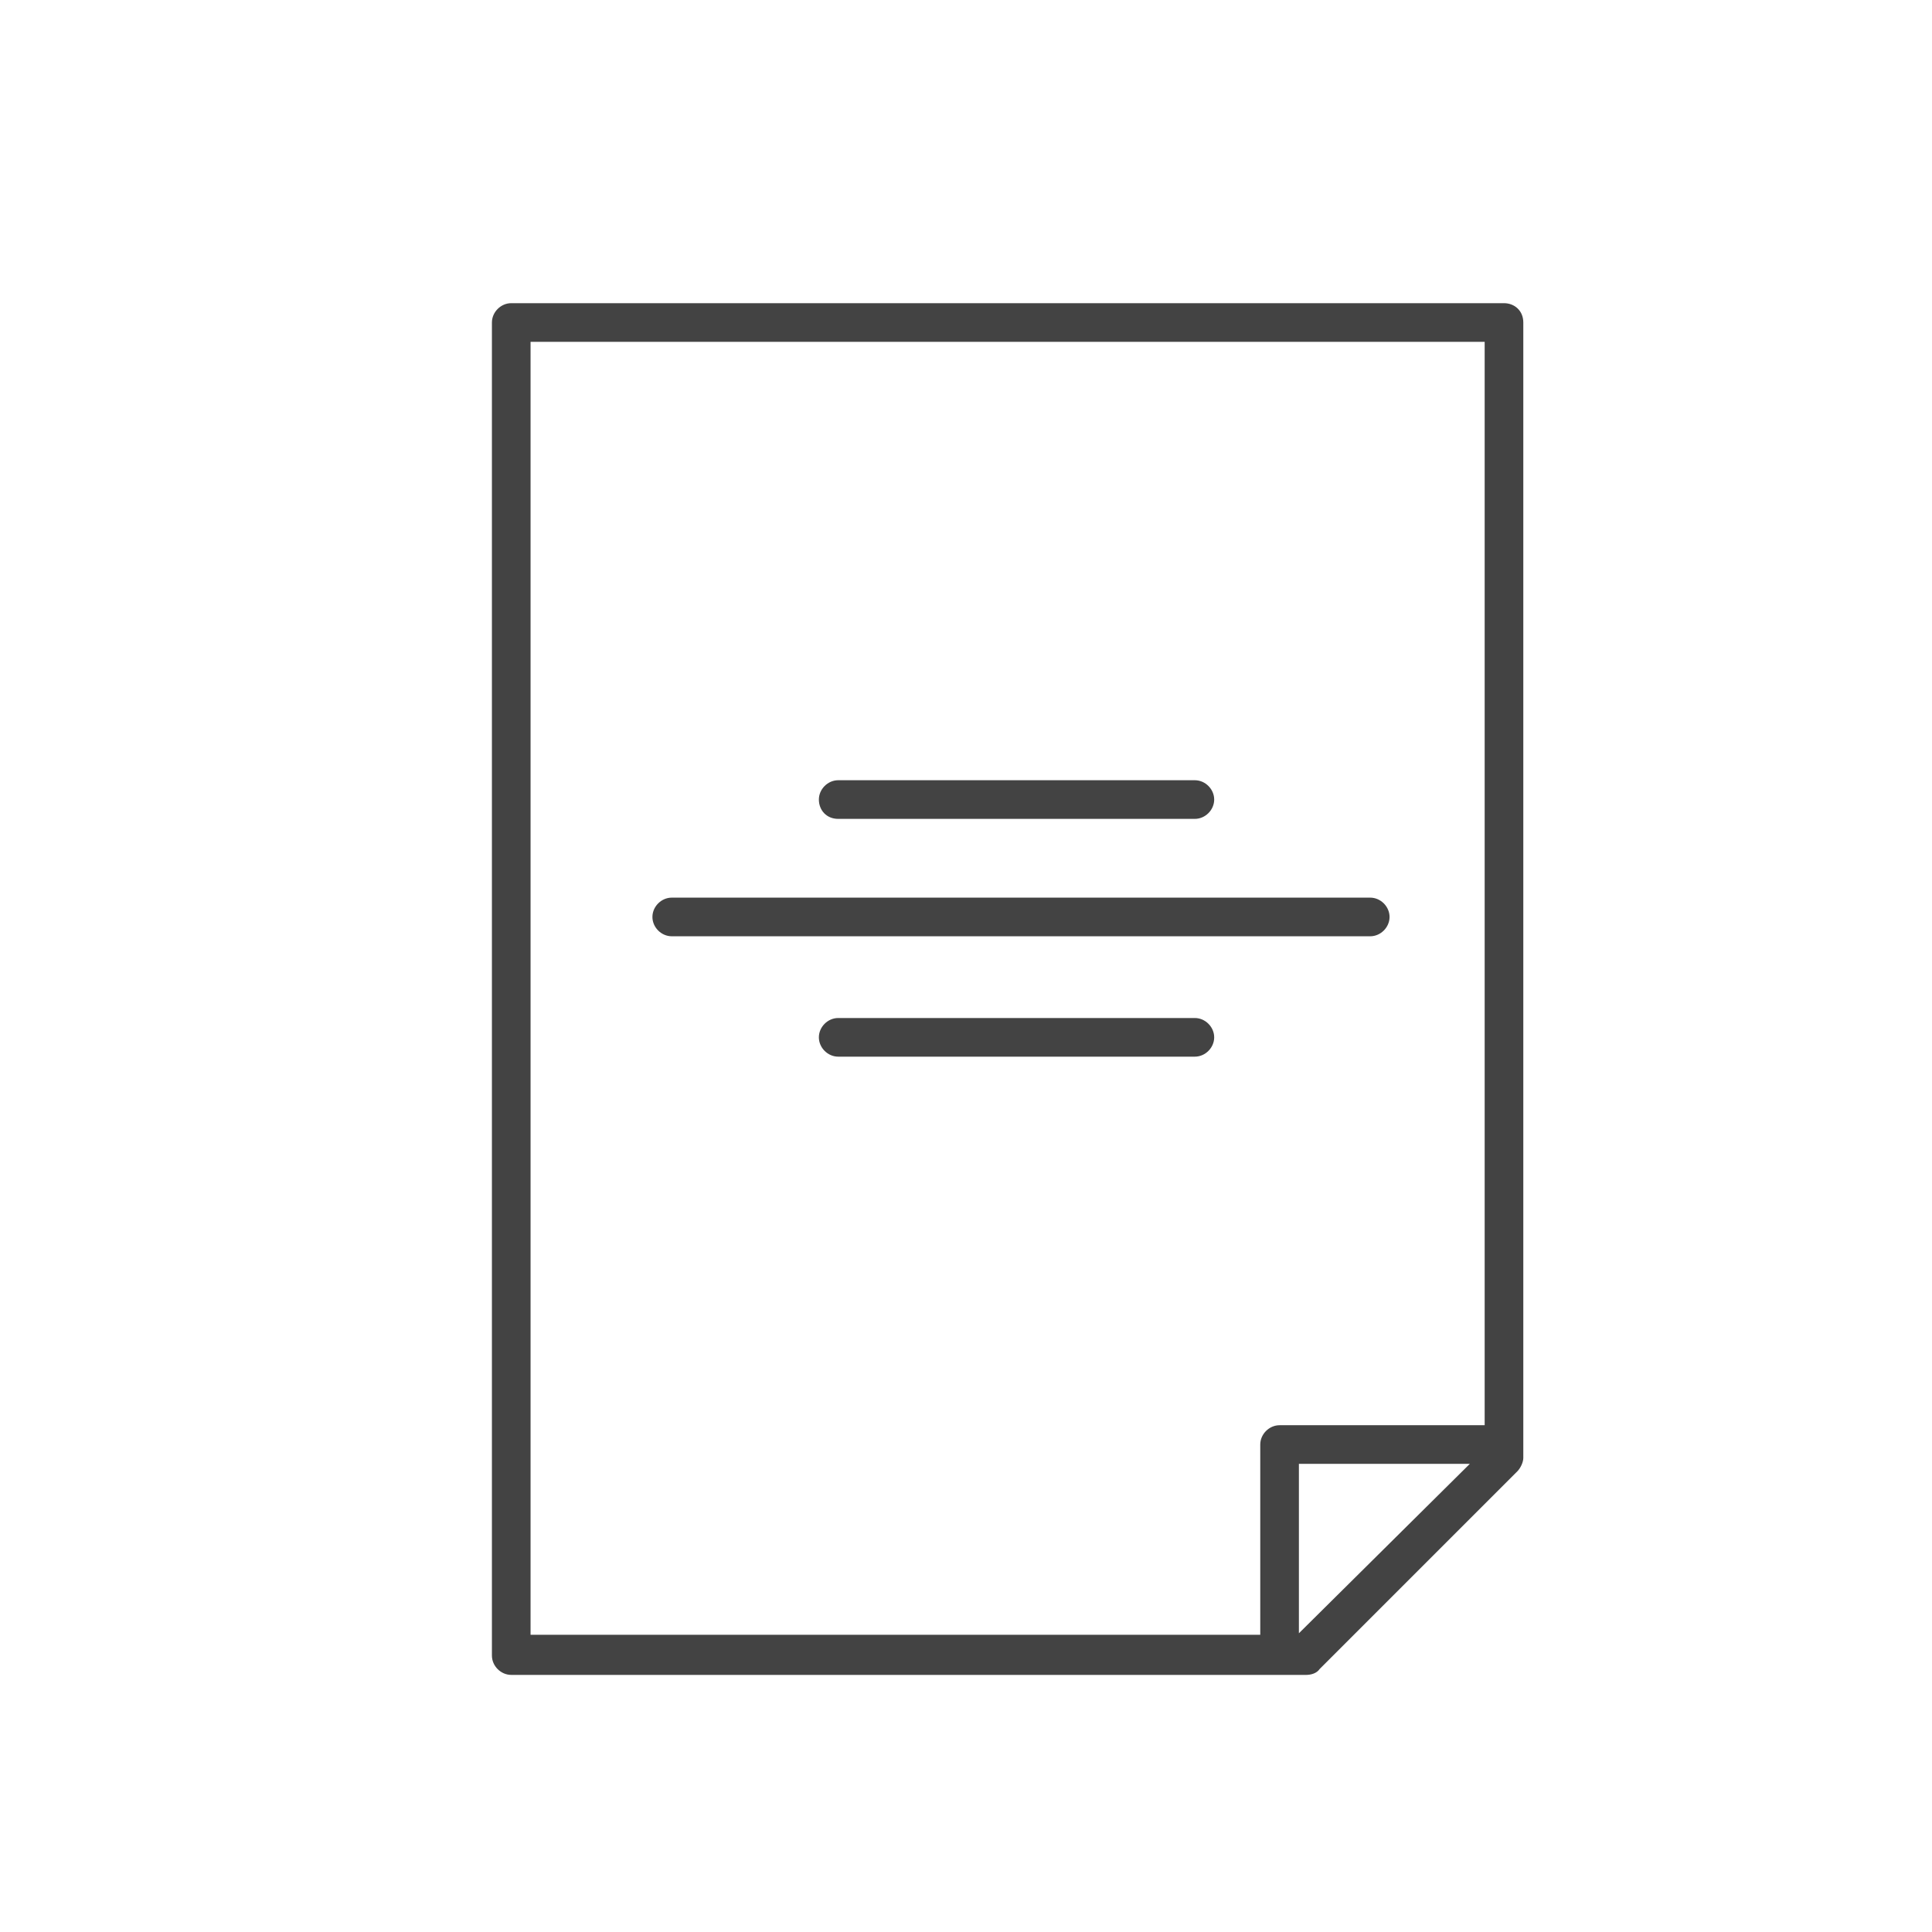 <?xml version="1.0" encoding="utf-8"?>
<!-- Generator: Adobe Illustrator 24.0.0, SVG Export Plug-In . SVG Version: 6.00 Build 0)  -->
<svg version="1.1" id="Layer_1" xmlns="http://www.w3.org/2000/svg" xmlns:xlink="http://www.w3.org/1999/xlink" x="0px" y="0px"
	 viewBox="0 0 130 130" style="enable-background:new 0 0 130 130;" xml:space="preserve">
<style type="text/css">
	.st0{fill:none;}
	.st1{fill:#434343;}
</style>
<path class="st0" d="M0,0h130v130H0V0z"/>
<g>
	<path class="st1" d="M56.4,55.1h24c0.7,0,1.3-0.6,1.3-1.3s-0.6-1.3-1.3-1.3h-24c-0.7,0-1.3,0.6-1.3,1.3S55.6,55.1,56.4,55.1z"/>
	<path class="st1" d="M93.5,61.7c0-0.7-0.6-1.3-1.3-1.3h-47c-0.7,0-1.3,0.6-1.3,1.3s0.6,1.3,1.3,1.3h47C92.9,63,93.5,62.4,93.5,61.7
		z"/>
	<path class="st1" d="M80.4,68.5h-24c-0.7,0-1.3,0.6-1.3,1.3s0.6,1.3,1.3,1.3h24c0.7,0,1.3-0.6,1.3-1.3S81.1,68.5,80.4,68.5z"/>
	<path class="st1" d="M101.2,20.4H34.4c-0.7,0-1.3,0.6-1.3,1.3v89.7c0,0.7,0.6,1.3,1.3,1.3h53.5c0.3,0,0.7-0.1,0.9-0.4l13.3-13.3
		c0.2-0.2,0.4-0.6,0.4-0.9V21.7C102.5,20.9,101.9,20.4,101.2,20.4z M35.7,23h64.2v72.9H86.1c-0.7,0-1.3,0.6-1.3,1.3V110H35.7V23z
		 M87.4,109.9V98.5h11.5L87.4,109.9z"/>
</g>
</svg>
